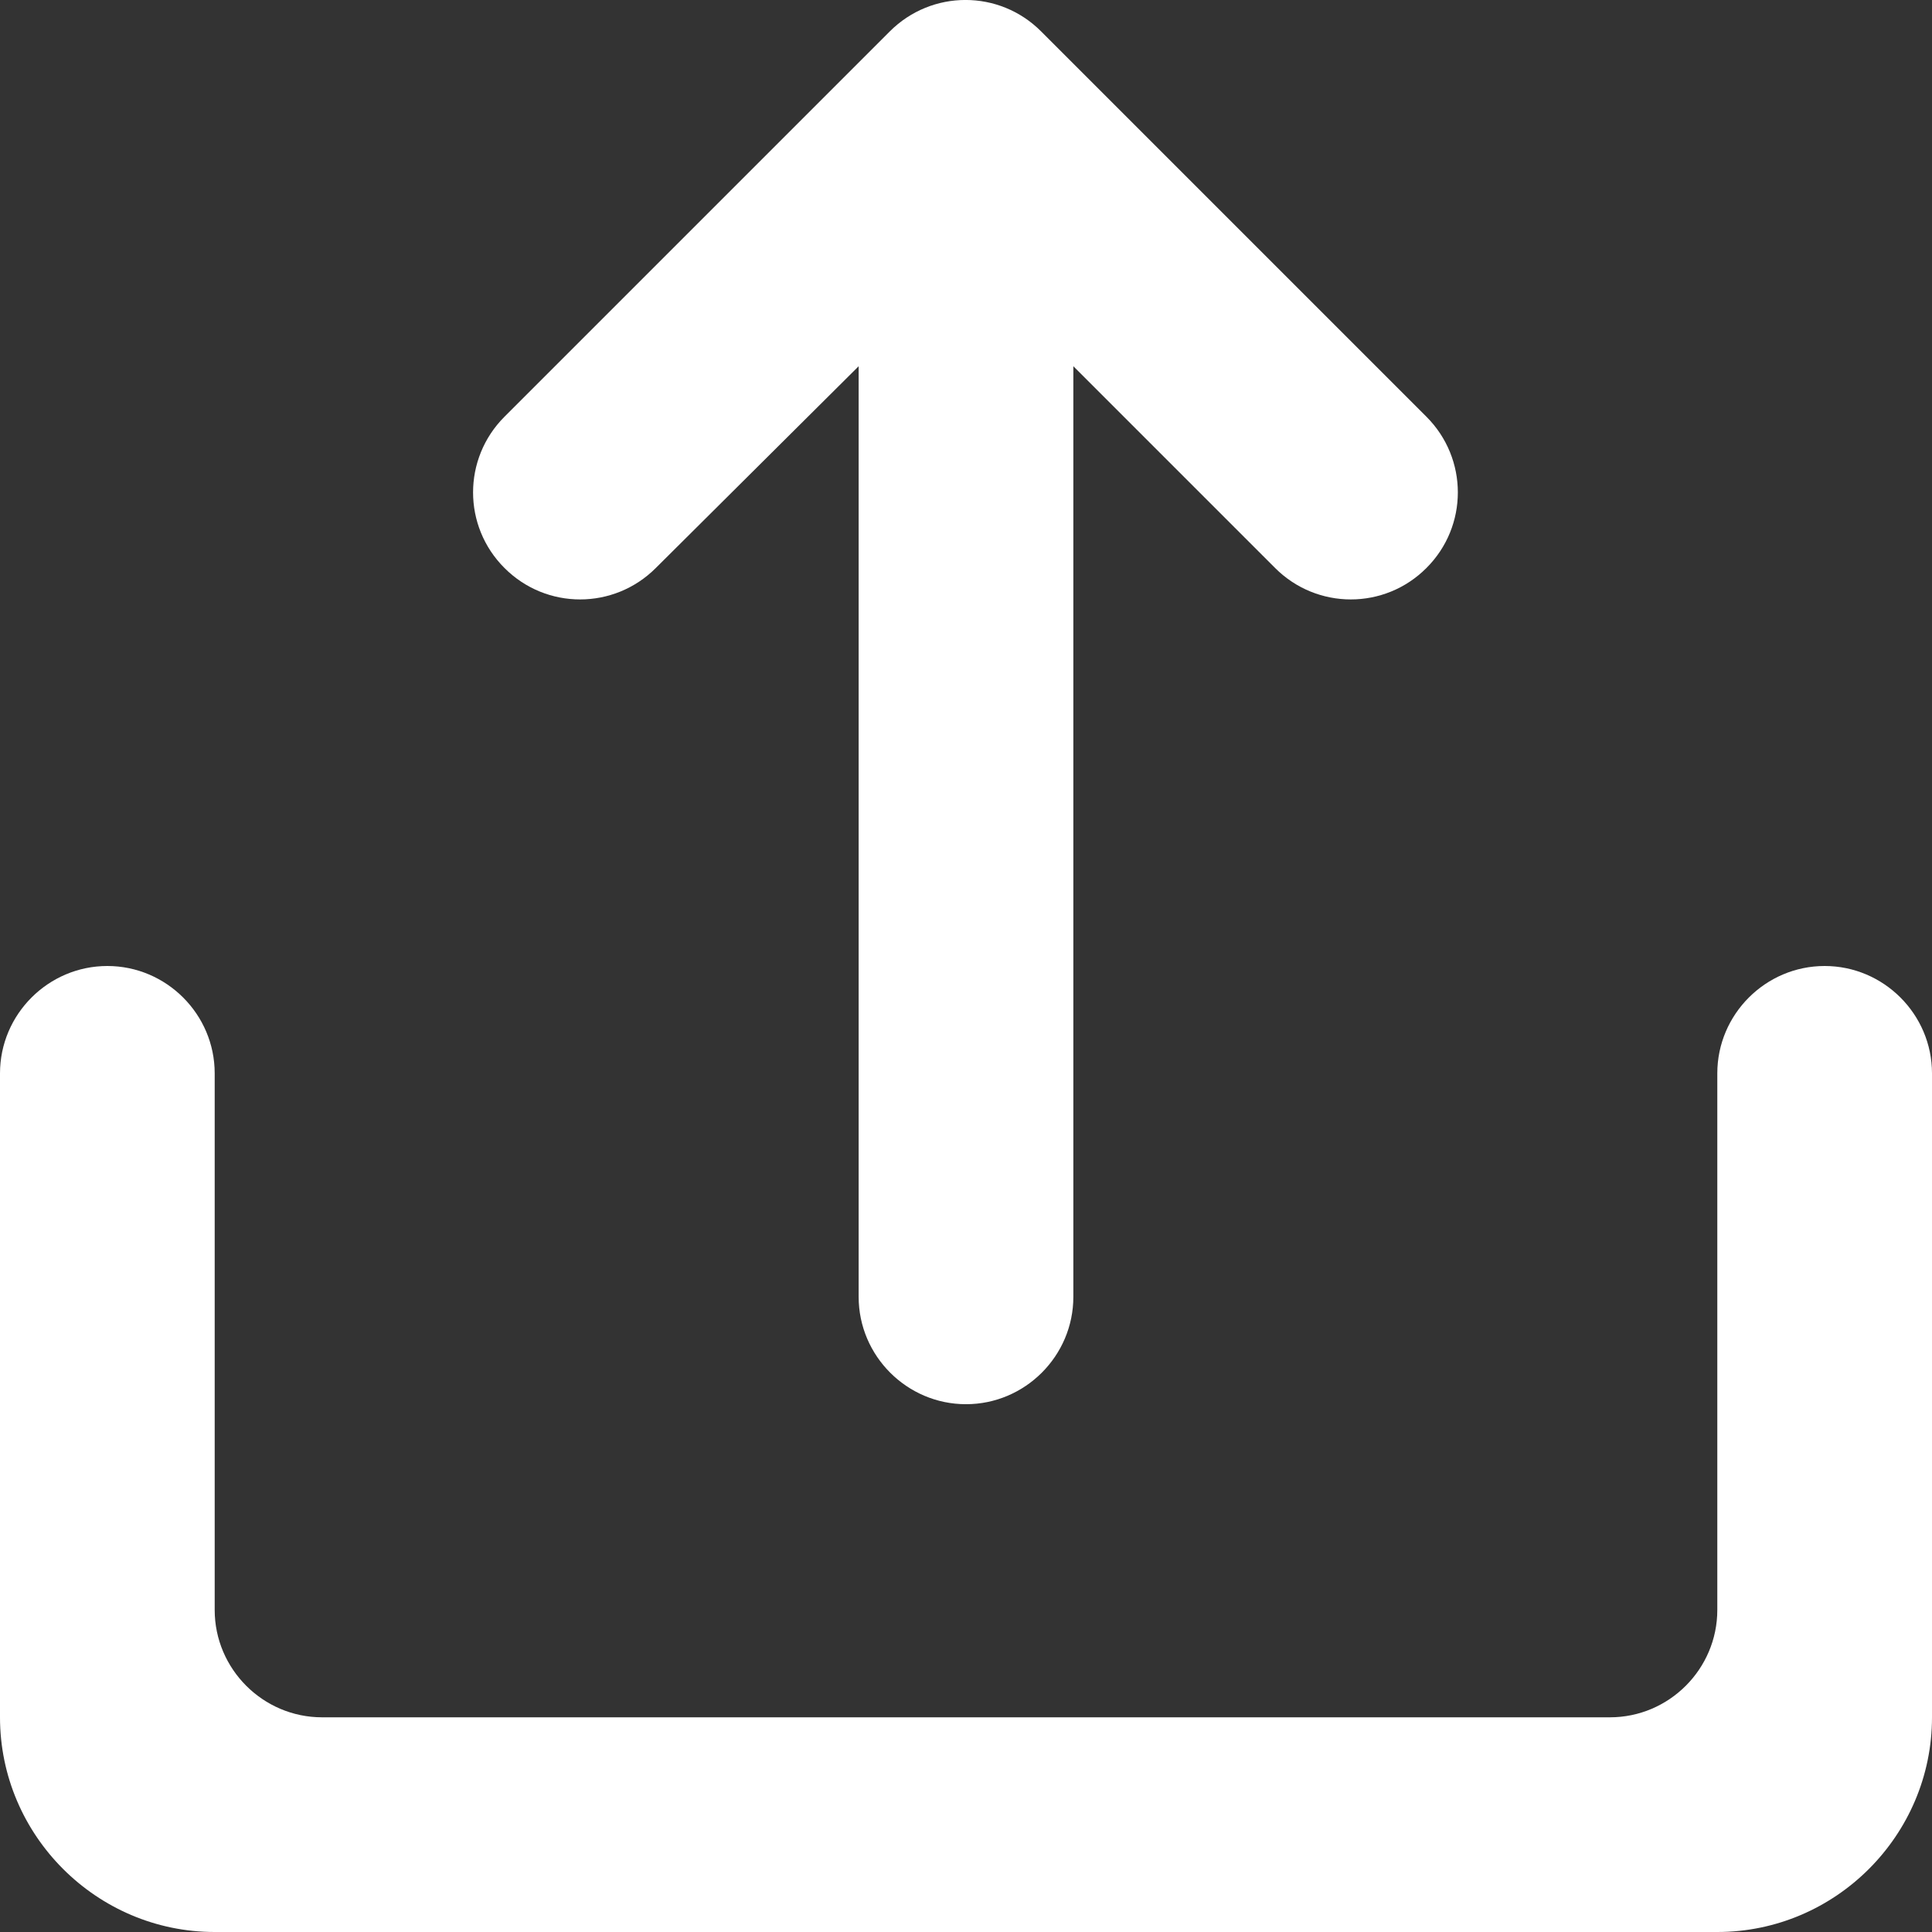 <svg width="16" height="16" viewBox="0 0 16 16" fill="none" xmlns="http://www.w3.org/2000/svg">
<rect x="0" y="0" width="16" height="16" fill="#333333" stroke="none"/>
<path d="M14.222 8.889V13.333C14.222 13.822 13.822 14.222 13.333 14.222H2.667C2.178 14.222 1.778 13.822 1.778 13.333V8.889C1.778 8.4 1.378 8 0.889 8C0.4 8 0 8.4 0 8.889V14.222C0 15.2 0.8 16 1.778 16H14.222C15.2 16 16 15.2 16 14.222V8.889C16 8.4 15.6 8 15.111 8C14.622 8 14.222 8.4 14.222 8.889ZM8.889 3.033L10.56 4.704C10.907 5.051 11.467 5.051 11.813 4.704C12.16 4.358 12.16 3.798 11.813 3.451L8.622 0.26C8.276 -0.087 7.716 -0.087 7.369 0.26L4.178 3.451C3.831 3.798 3.831 4.358 4.178 4.704C4.524 5.051 5.084 5.051 5.431 4.704L7.111 3.033V10.74C7.111 11.229 7.511 11.629 8 11.629C8.489 11.629 8.889 11.229 8.889 10.74V3.033Z" fill="white"/>
</svg>
